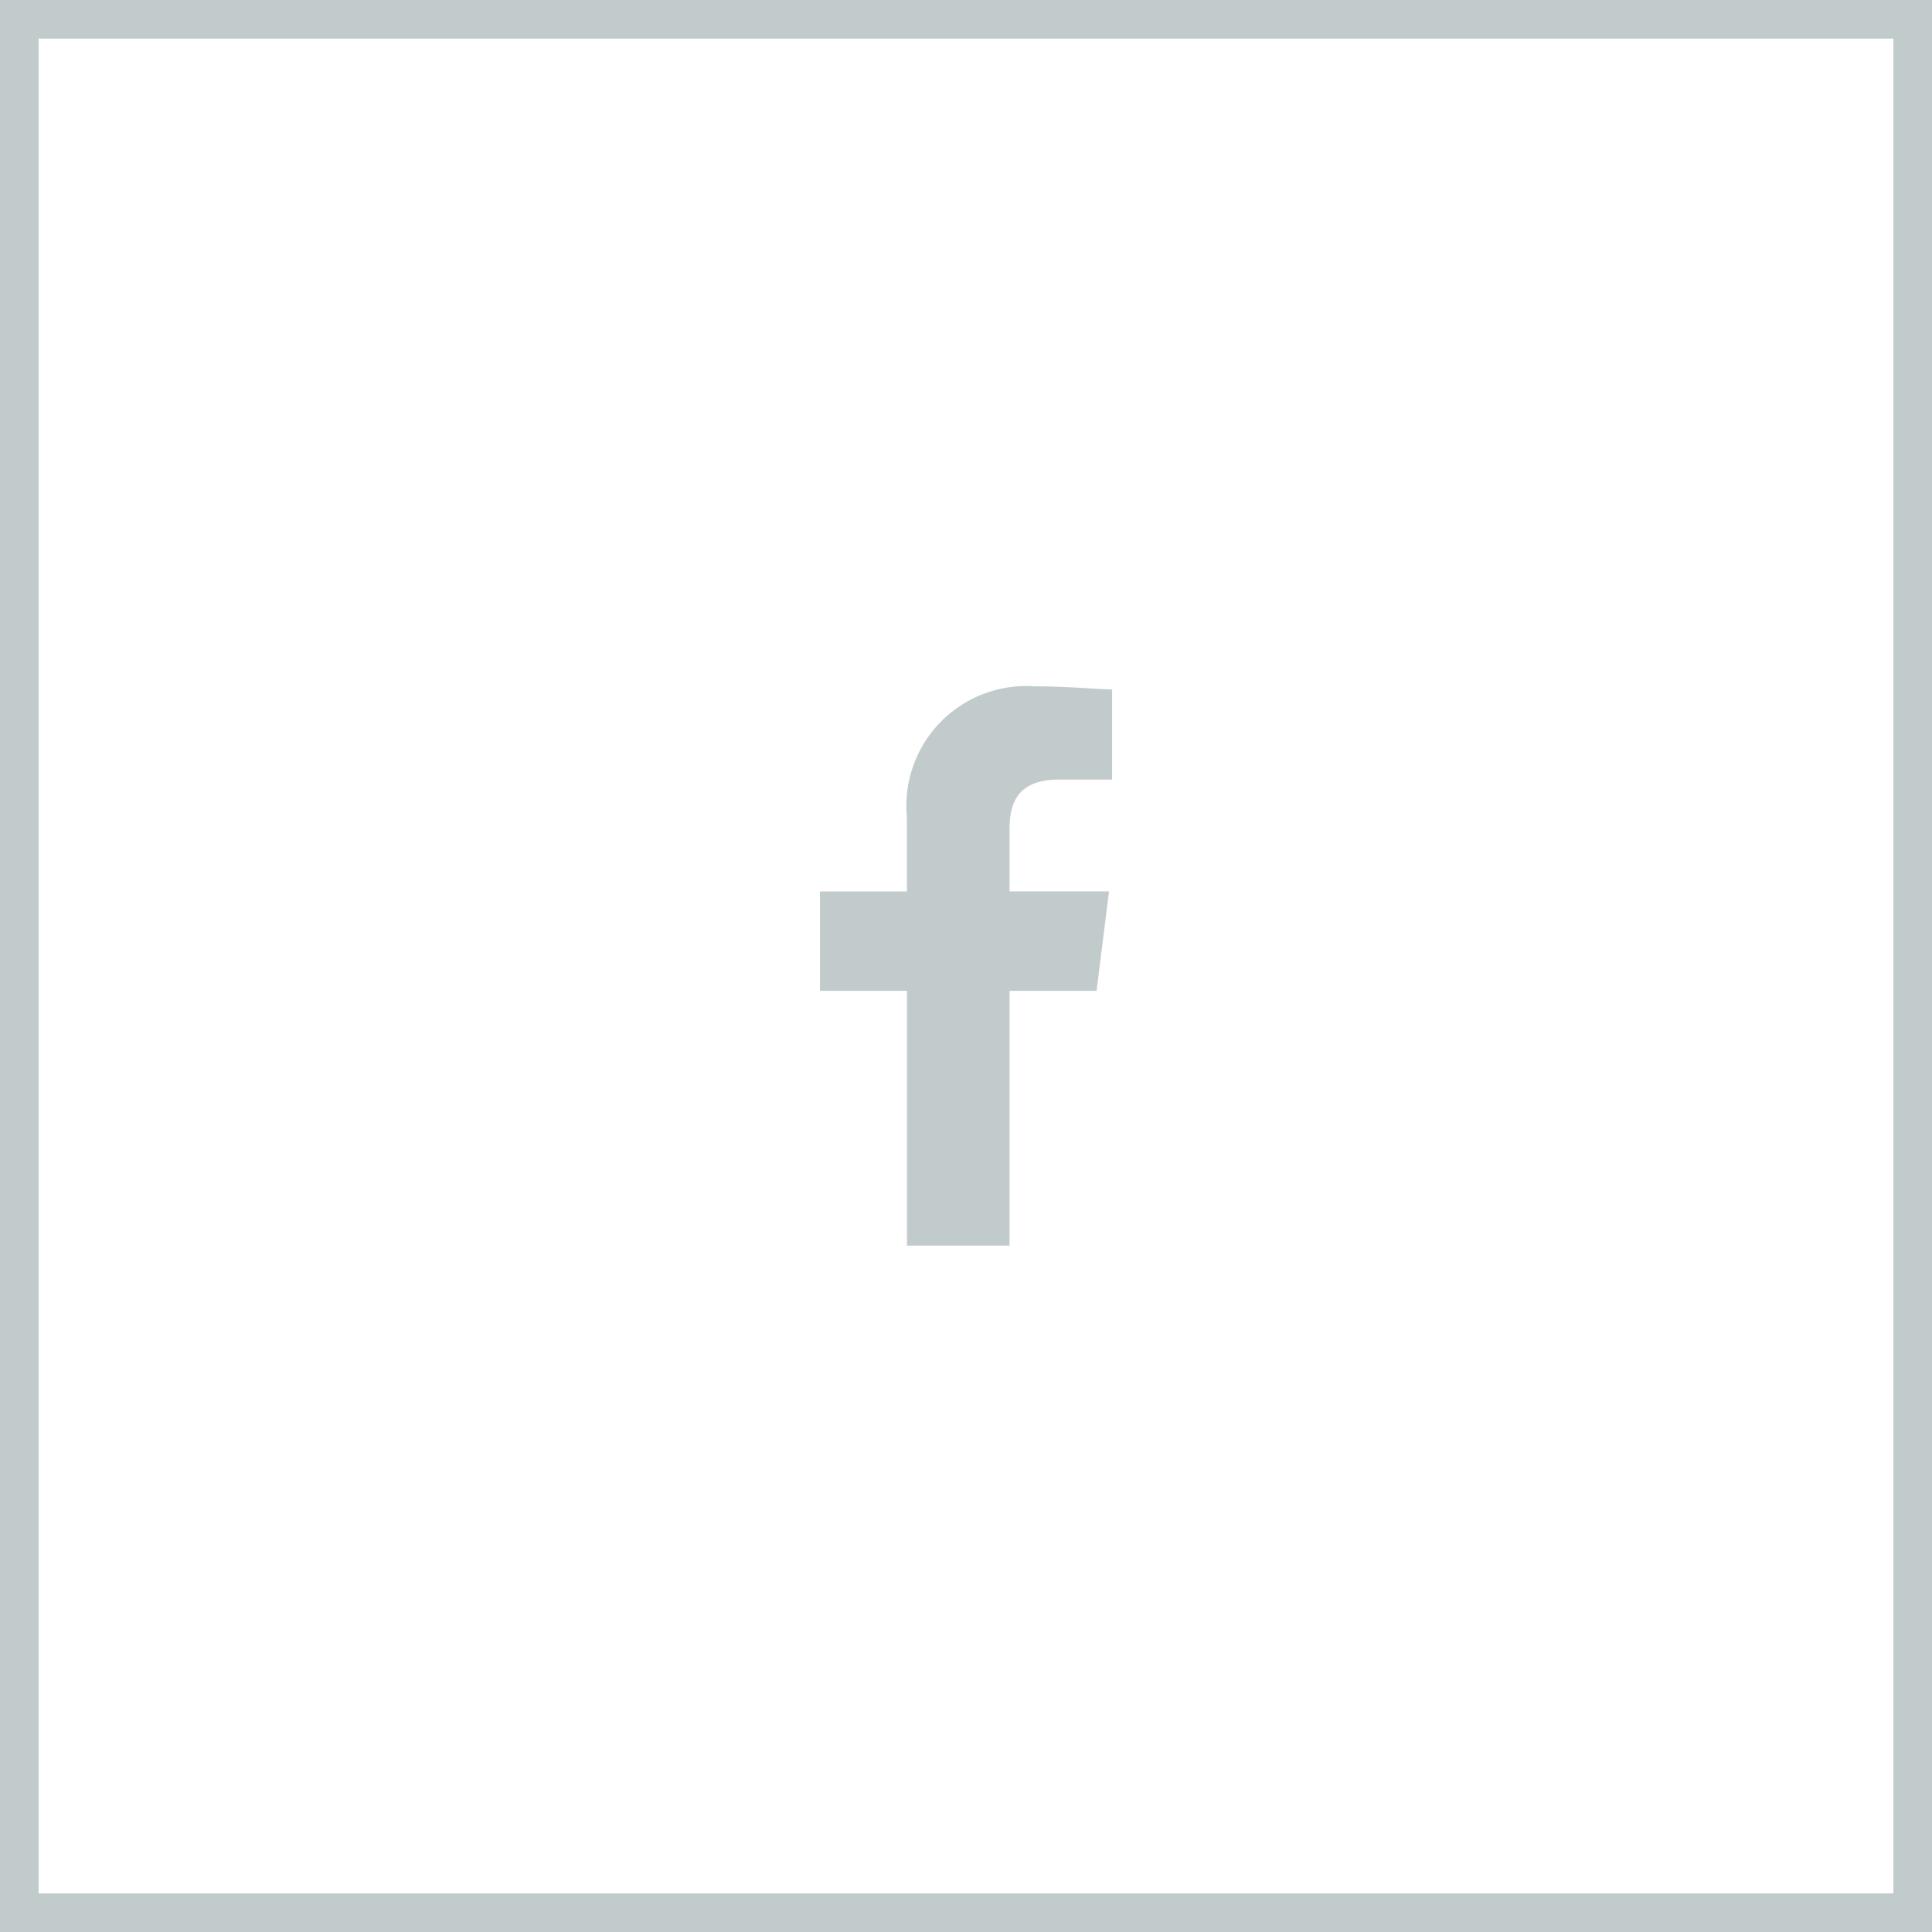 <svg xmlns="http://www.w3.org/2000/svg" width="50" height="50" viewBox="0 0 50 50">
  <g id="Groupe_103" data-name="Groupe 103" transform="translate(0.16 0.327)">
    <g id="Rectangle_883" data-name="Rectangle 883" transform="translate(-0.16 -0.327)" fill="none" stroke="#c2cbcc" stroke-width="1">
      <rect width="50" height="50" stroke="none"/>
      <rect x="0.5" y="0.5" width="49" height="49" fill="none"/>
    </g>
    <path id="Tracé_38" data-name="Tracé 38" d="M84.906,14.476V7.881h2.252l.322-2.574H84.906V3.7c0-.724.241-1.287,1.287-1.287H87.56V.08C87.238.08,86.434,0,85.549,0a3.1,3.1,0,0,0-3.3,3.378v1.93H80V7.881h2.252v6.595Z" transform="translate(-58.939 17.435)" fill="#c2cbcc" fill-rule="evenodd"/>
  </g>
</svg>
